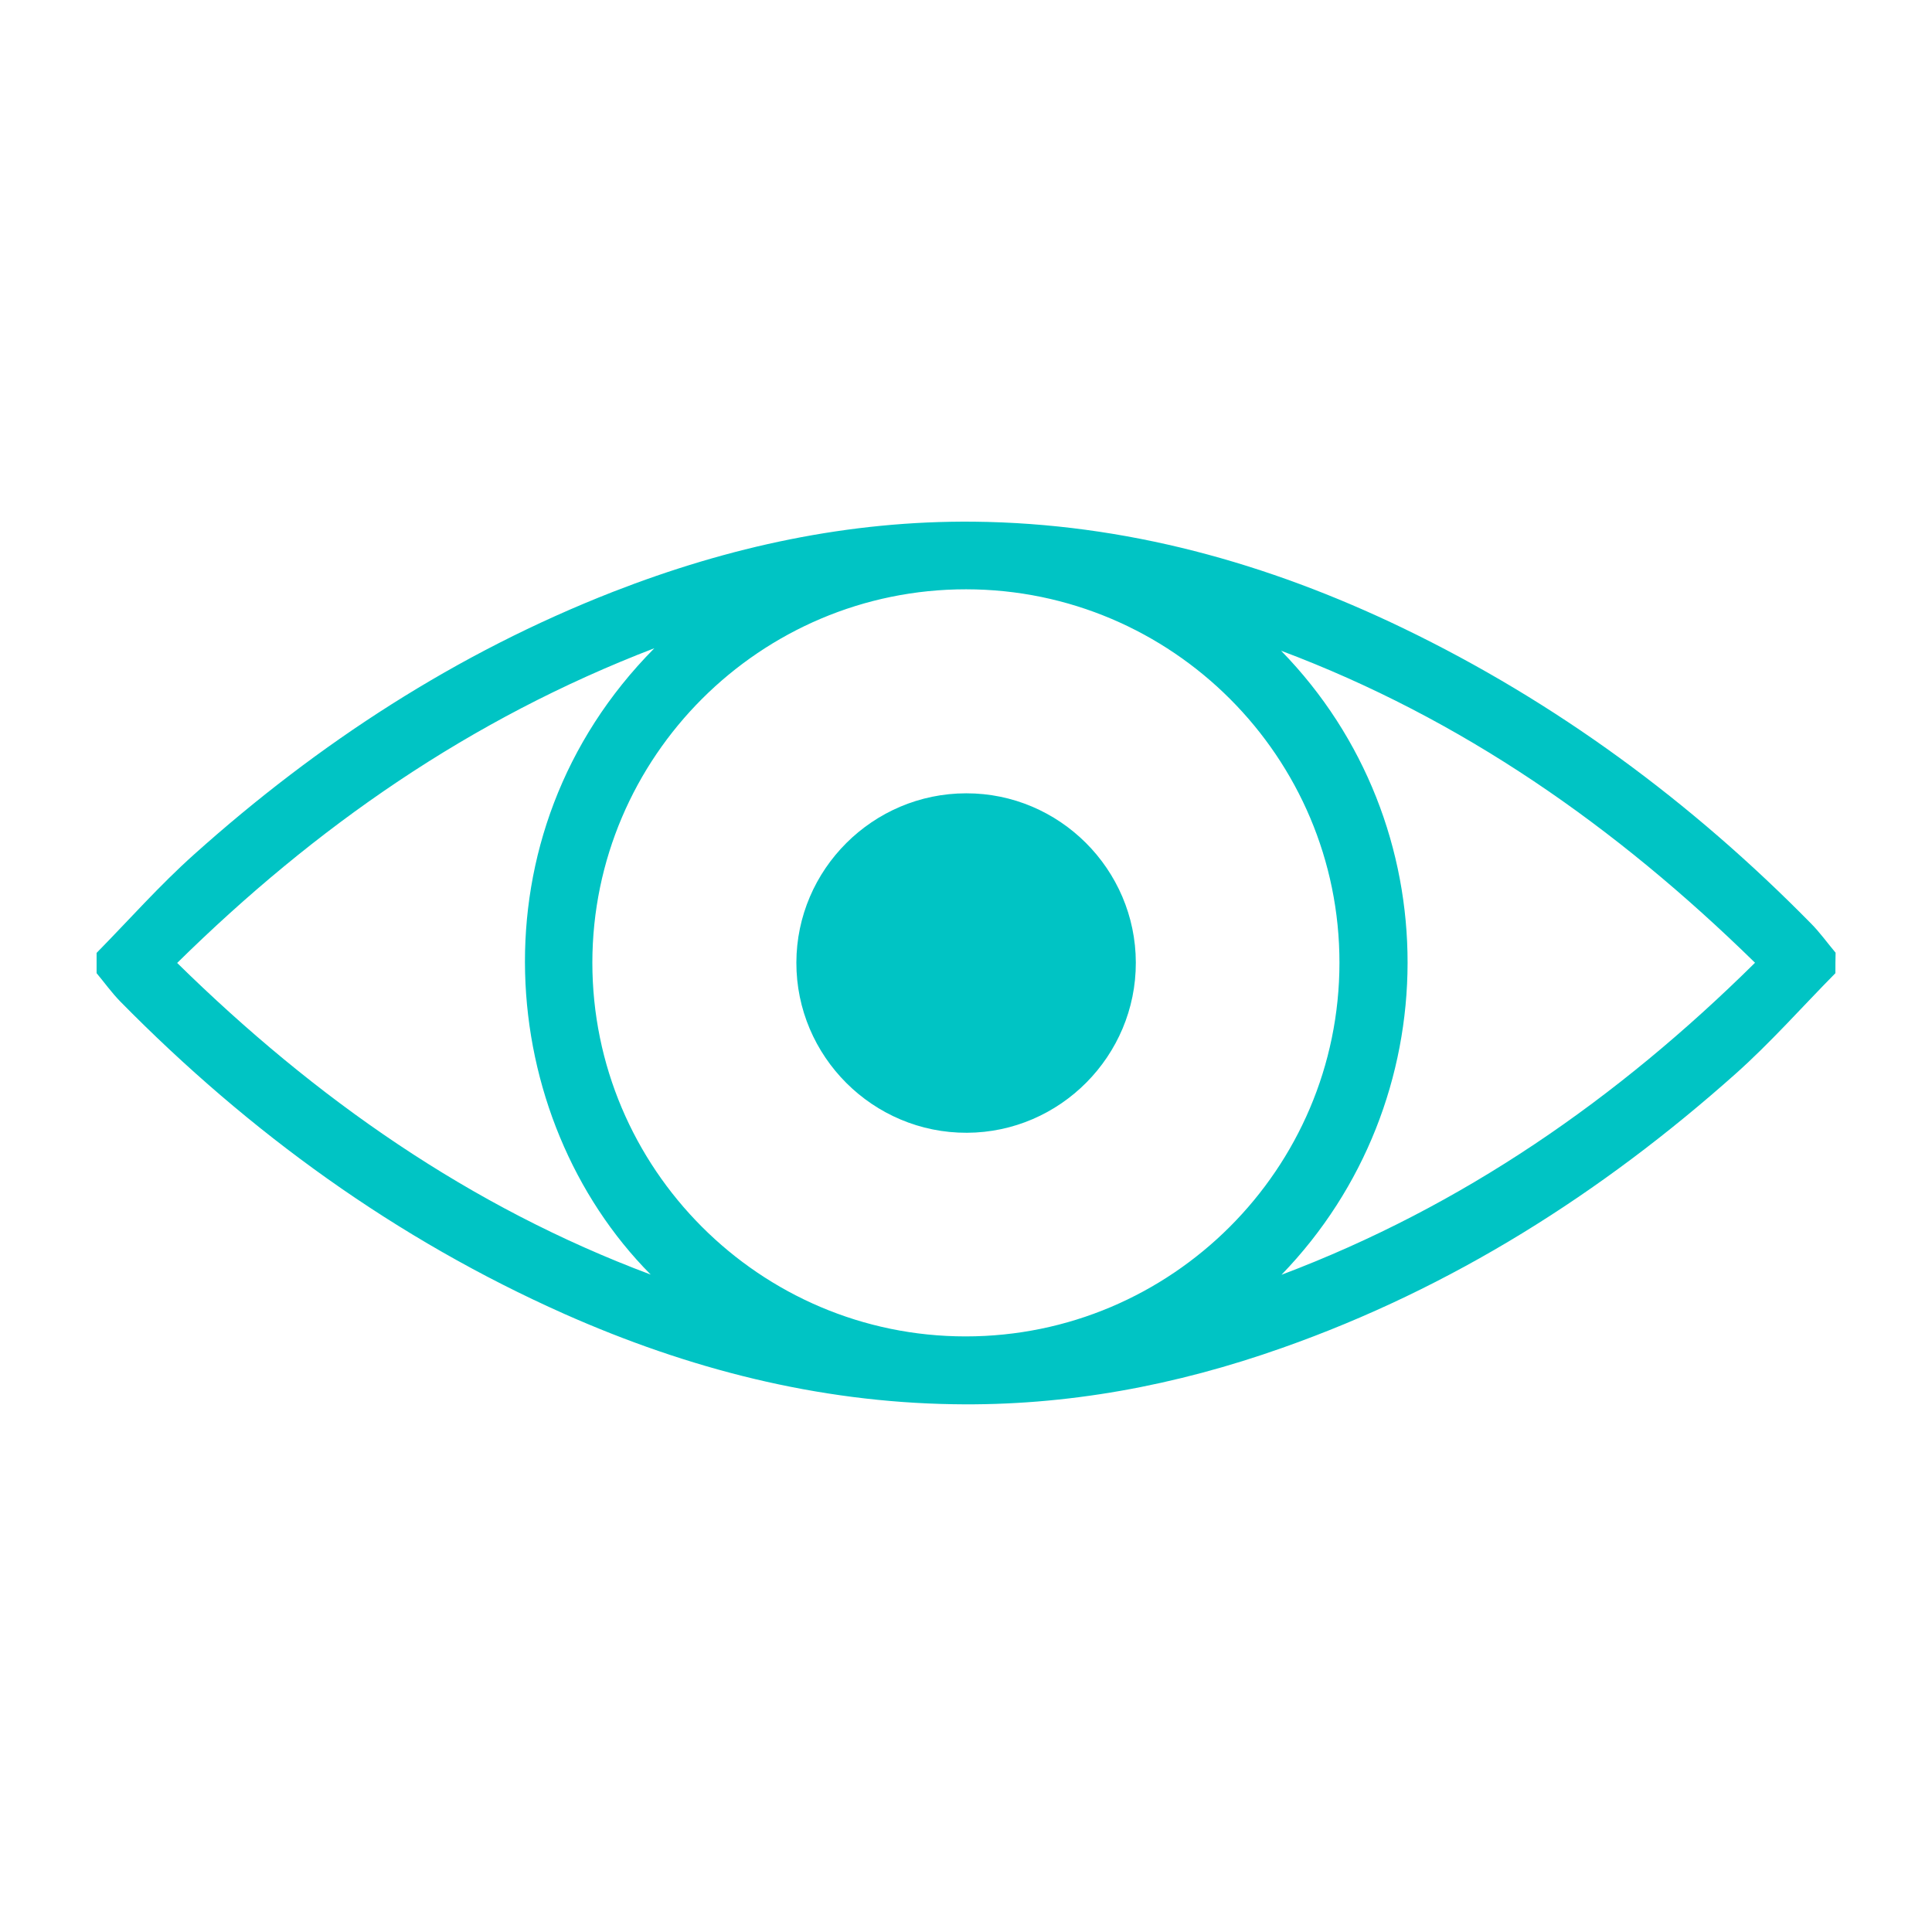 <svg width="50" height="50" viewBox="0 0 50 50" fill="none" xmlns="http://www.w3.org/2000/svg">
<path d="M47.5 25.186C46.64 26.056 45.825 26.981 44.91 27.796C41.445 30.881 37.585 33.331 33.19 34.881C30.435 35.856 27.6 36.391 24.67 36.341C21.15 36.286 17.81 35.426 14.61 34.006C10.25 32.066 6.455 29.316 3.115 25.921C2.89 25.691 2.705 25.431 2.5 25.186C2.5 25.011 2.5 24.836 2.5 24.661C3.34 23.806 4.135 22.906 5.025 22.111C8.245 19.226 11.825 16.896 15.865 15.316C18.865 14.146 21.965 13.471 25.2 13.501C29.12 13.541 32.8 14.566 36.31 16.256C40.28 18.171 43.77 20.751 46.86 23.891C47.095 24.126 47.29 24.401 47.505 24.656C47.5 24.831 47.5 25.006 47.5 25.186ZM25.005 15.251C19.68 15.246 15.335 19.586 15.33 24.911C15.33 30.241 19.665 34.586 24.99 34.586C30.32 34.586 34.66 30.251 34.665 24.921C34.67 19.596 30.335 15.256 25.005 15.251ZM33.165 32.991C37.855 31.221 41.86 28.436 45.42 24.916C41.82 21.391 37.83 18.596 33.155 16.841C37.54 21.336 37.495 28.516 33.165 32.991ZM16.84 32.986C12.83 28.946 12.15 21.601 16.935 16.776C12.155 18.611 8.155 21.406 4.585 24.921C8.17 28.441 12.165 31.236 16.84 32.986Z" fill="#00C4C4"/>
<path d="M29.395 24.911C29.4 27.326 27.435 29.306 25.025 29.316C22.595 29.326 20.605 27.341 20.61 24.911C20.615 22.501 22.59 20.531 25.005 20.531C27.415 20.526 29.39 22.496 29.395 24.911Z" fill="#00C4C4"/>
</svg>
